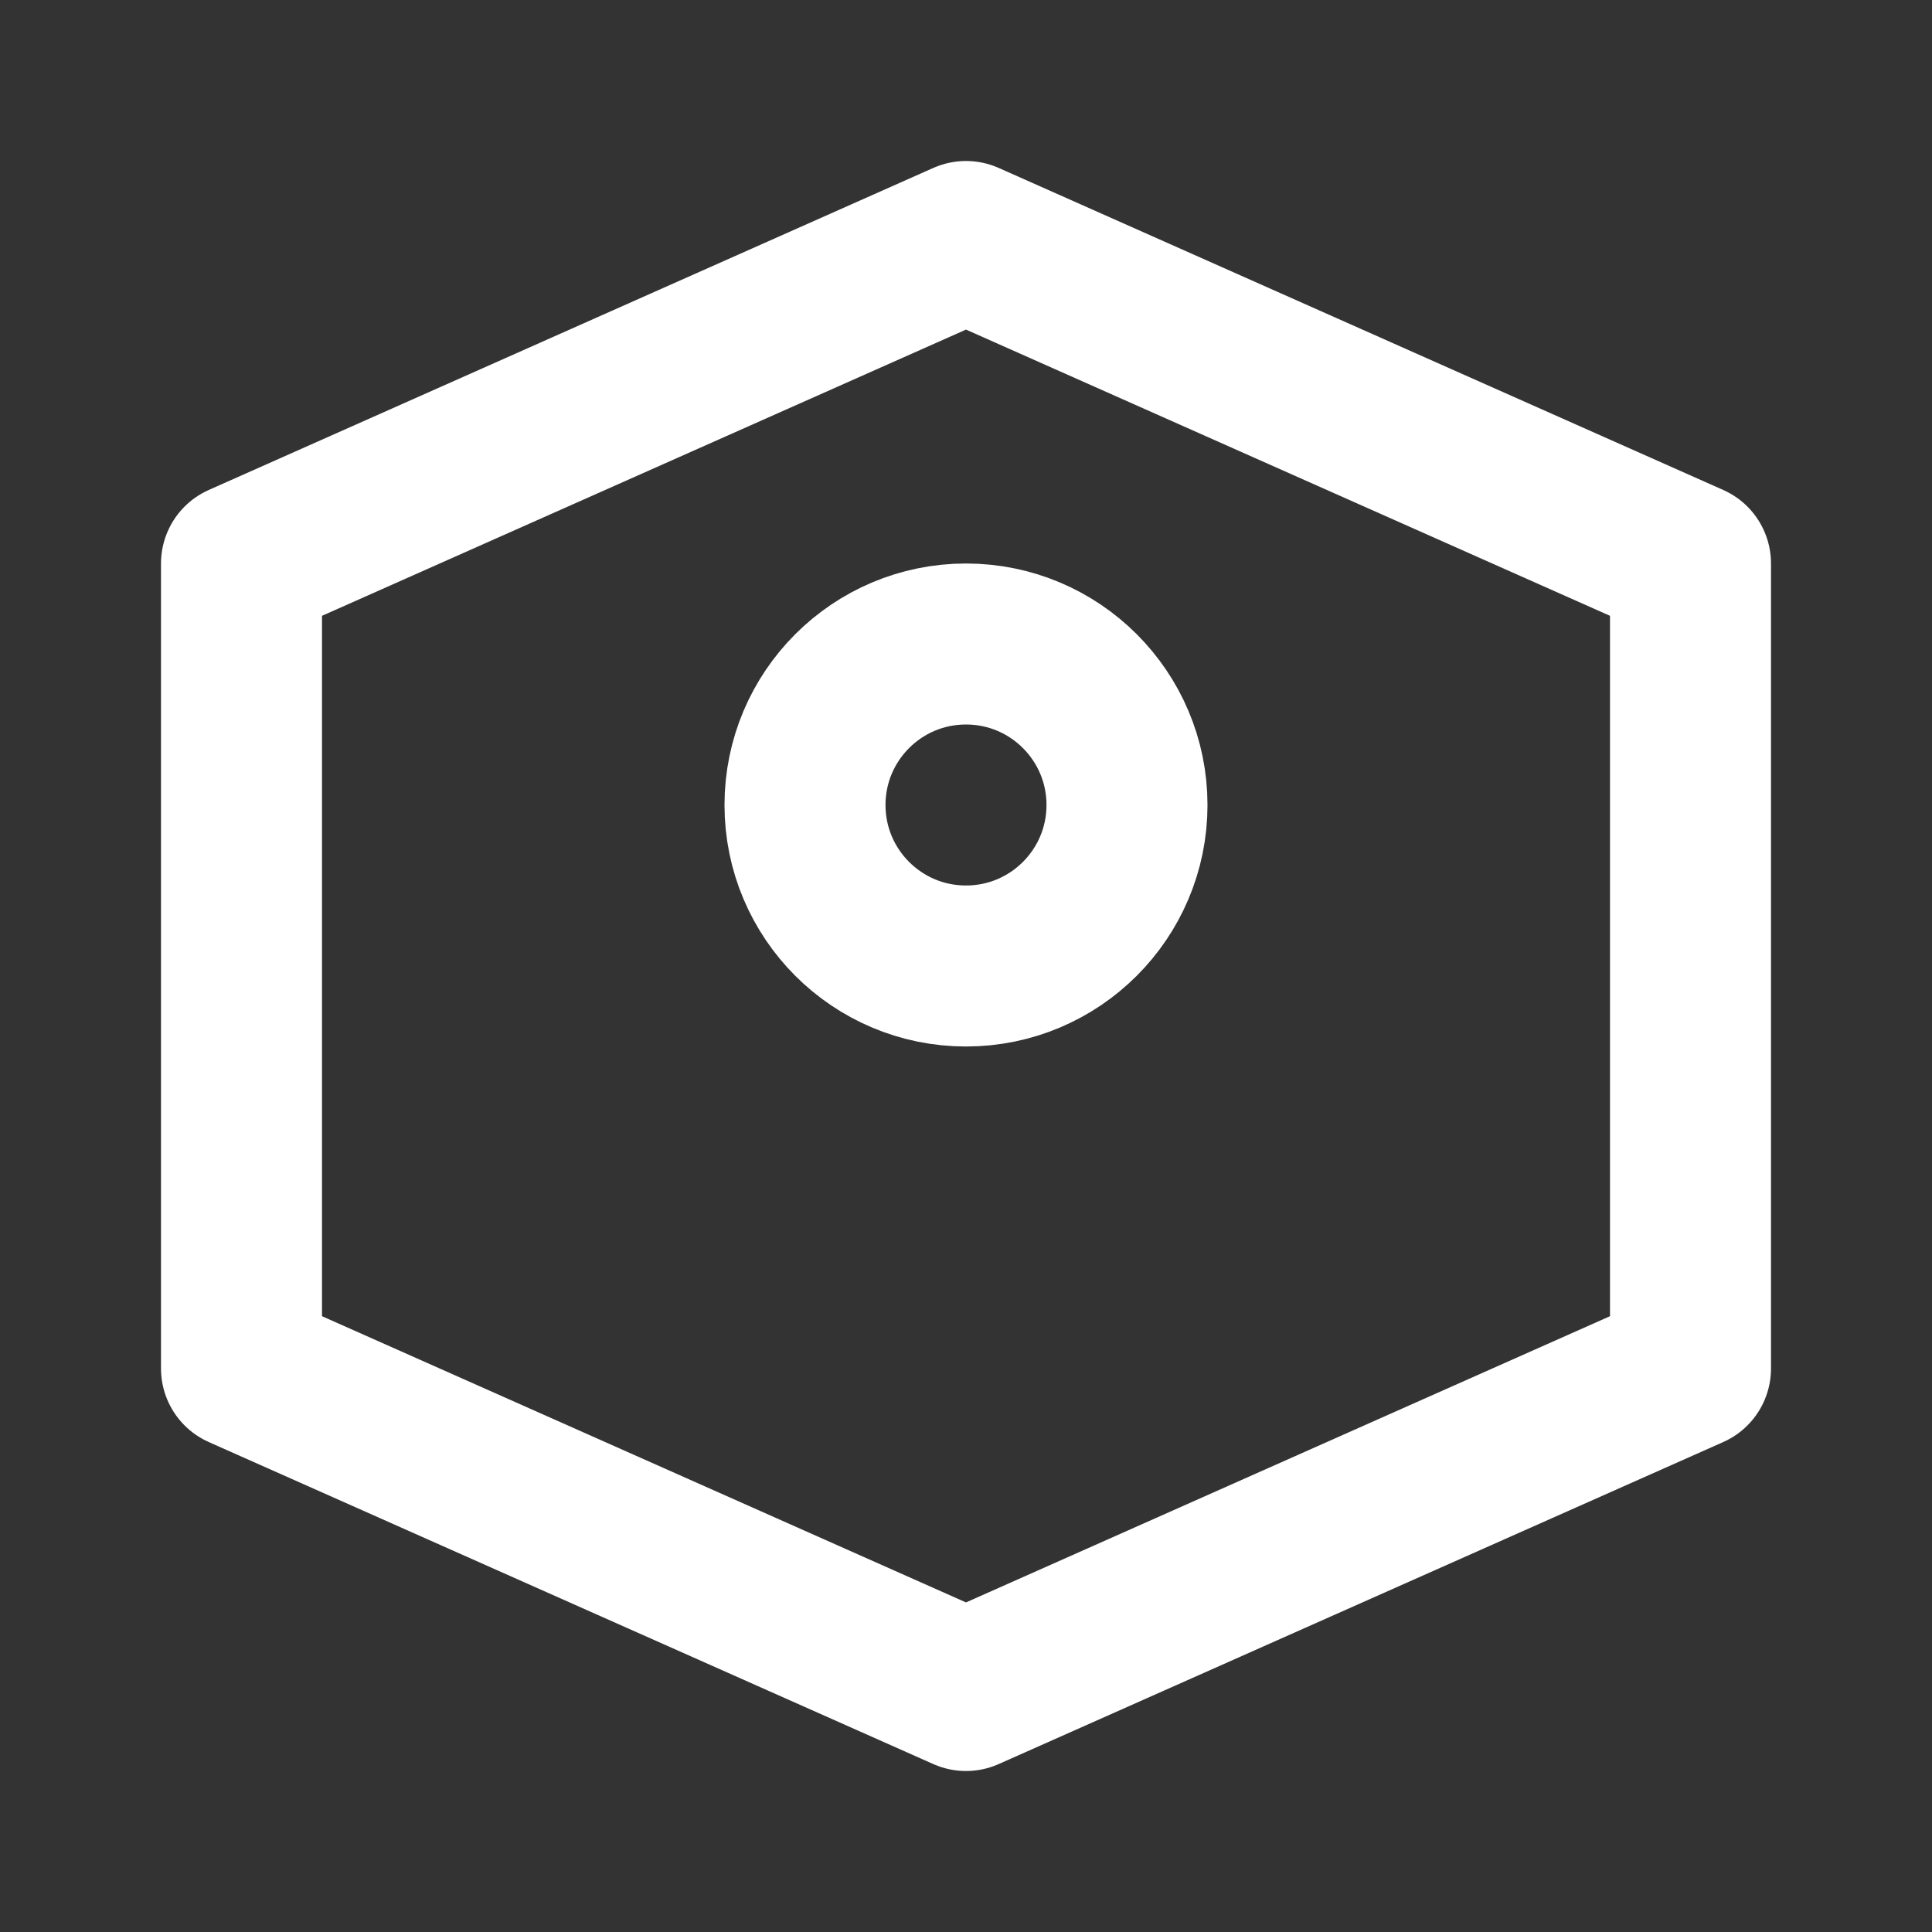 <svg xmlns="http://www.w3.org/2000/svg" width="24" height="24" viewBox="0 0 24 24" fill="none" stroke="#ffffff" stroke-width="2" stroke-linecap="round" stroke-linejoin="round">
  <rect x="0" y="0" width="24" height="24" fill="#333333" stroke="none"/>
  <path d="M3 7l9-4 9 4v10l-9 4-9-4V7z"></path>
  <circle cx="12" cy="10" r="2"></circle>
</svg>
